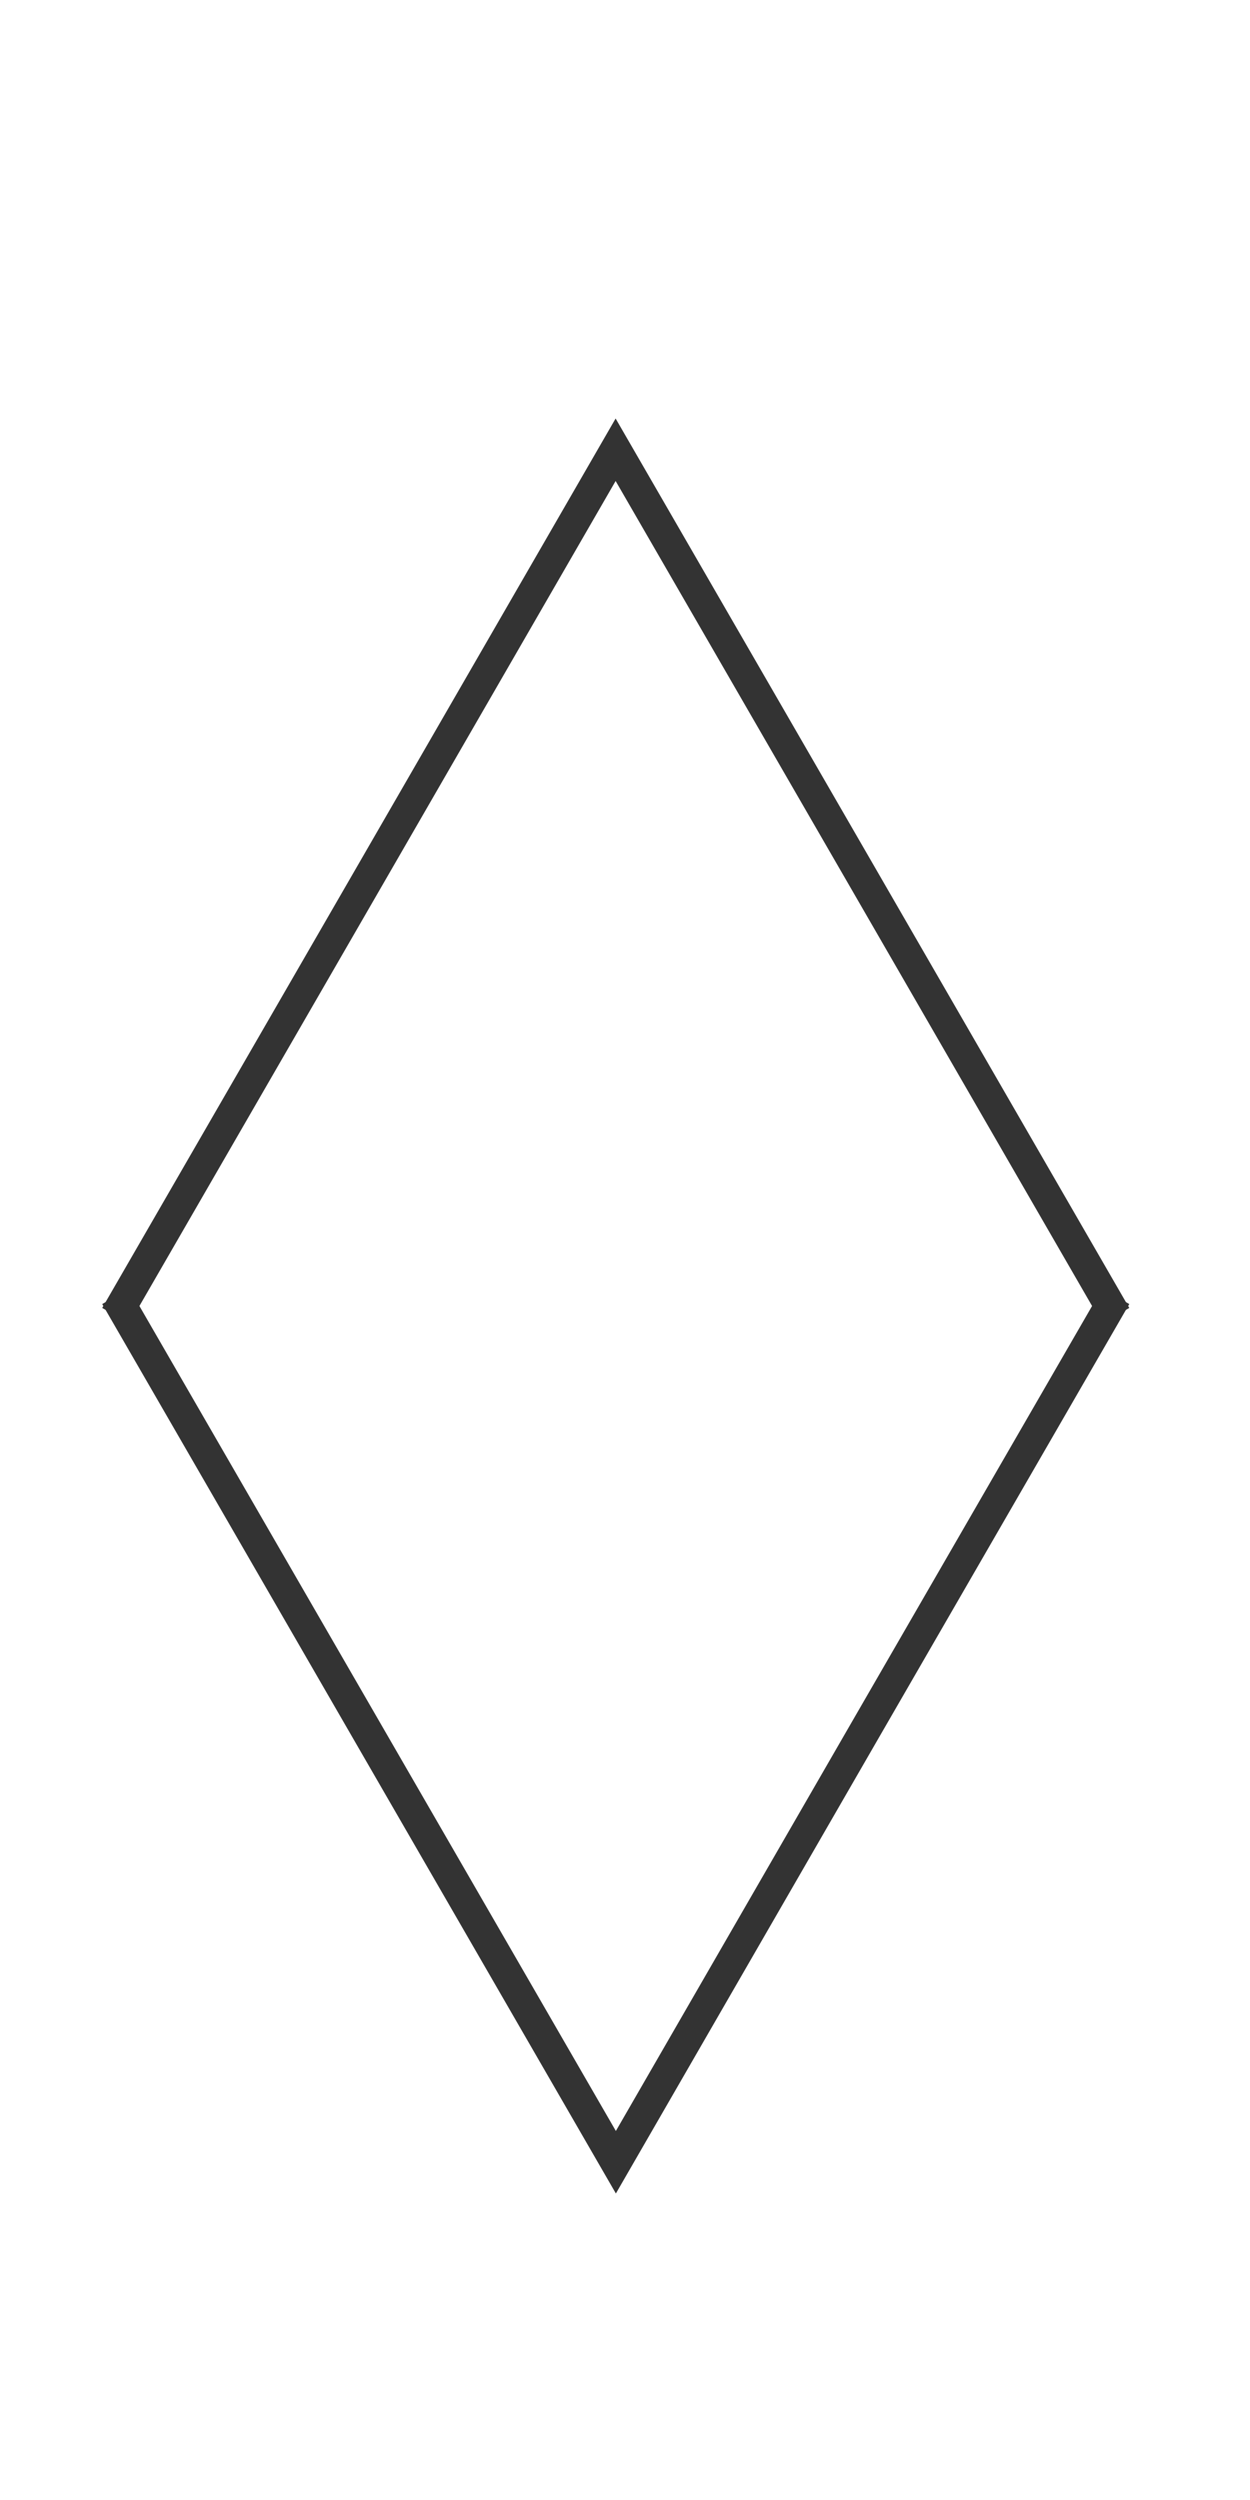 <?xml version="1.0" encoding="utf-8"?>
<!-- Generator: Adobe Illustrator 17.0.0, SVG Export Plug-In . SVG Version: 6.00 Build 0)  -->
<!DOCTYPE svg PUBLIC "-//W3C//DTD SVG 1.1//EN" "http://www.w3.org/Graphics/SVG/1.1/DTD/svg11.dtd">
<svg version="1.1" id="Layer_1" xmlns="http://www.w3.org/2000/svg" xmlns:xlink="http://www.w3.org/1999/xlink" x="0px" y="0px"
	 width="10px" height="20px" viewBox="0 0 10 20" enable-background="new 0 0 10 20" xml:space="preserve">
<rect x="73.926" y="-25.898" fill="#EAE317" width="10" height="20"/>
<rect x="89.051" y="-25.898" fill="#EAE317" width="10" height="20"/>
<g>
	<polygon fill="#939393" points="34.036,-21.44 36.036,-24.904 38.036,-28.367 40.036,-24.904 42.036,-21.44 38.036,-24.212 	"/>
	<polygon fill="#BFBEBE" points="34.036,-15.666 36.036,-19.13 38.036,-22.594 40.036,-19.13 42.036,-15.666 38.036,-18.437 	"/>
	<polygon opacity="0.3" fill="#939393" points="34.036,-9.893 36.036,-13.357 38.036,-16.821 40.036,-13.357 42.036,-9.893 
		38.036,-12.664 	"/>
</g>
<g>
	<polygon fill="#939393" points="200.926,-5.496 198.926,-2.032 196.926,1.432 194.926,-2.032 192.926,-5.496 196.926,-2.725 	"/>
	<polygon fill="#BFBEBE" points="200.926,-11.27 198.926,-7.806 196.926,-4.341 194.926,-7.806 192.926,-11.27 196.926,-8.499 	"/>
	<polygon opacity="0.3" fill="#939393" points="200.926,-17.043 198.926,-13.579 196.926,-10.115 194.926,-13.579 192.926,-17.043 
		196.926,-14.272 	"/>
</g>
<g>
	<polygon fill="#939393" points="170.926,-7.226 168.926,-3.762 166.927,-0.297 164.926,-3.762 162.926,-7.226 166.927,-4.455 	"/>
	<polygon fill="#BFBEBE" points="170.926,-12.999 168.926,-9.535 166.927,-6.071 164.926,-9.535 162.926,-12.999 166.927,-10.229 	
		"/>
</g>
<g>
	<polygon fill="#BFBEBE" points="149.926,-12.609 147.426,-8.279 144.925,-3.948 142.426,-8.279 139.926,-12.608 144.926,-9.145 	
		"/>
</g>
<g>
	<polyline fill="none" stroke="#333333" stroke-width="0.25" stroke-miterlimit="10" points="8.926,10.37 6.926,13.833 
		4.927,17.298 2.926,13.833 0.926,10.37 	"/>
	<polyline fill="none" stroke="#333333" stroke-width="0.25" stroke-miterlimit="10" points="0.926,10.526 2.926,7.062 4.925,3.598 
		6.926,7.062 8.926,10.526 	"/>
</g>
<g>
	<polygon fill="#939393" points="19.406,-18.839 21.406,-22.303 23.405,-25.768 25.406,-22.303 27.406,-18.839 23.405,-21.611 	"/>
	<polygon fill="#BFBEBE" points="19.406,-13.066 21.406,-16.53 23.405,-19.994 25.406,-16.53 27.406,-13.066 23.405,-15.838 	"/>
</g>
<g>
	<polygon fill="#BFBEBE" points="0,-15.086 2.5,-19.417 5,-23.747 7.5,-19.417 10,-15.086 5,-18.551 	"/>
</g>
</svg>
